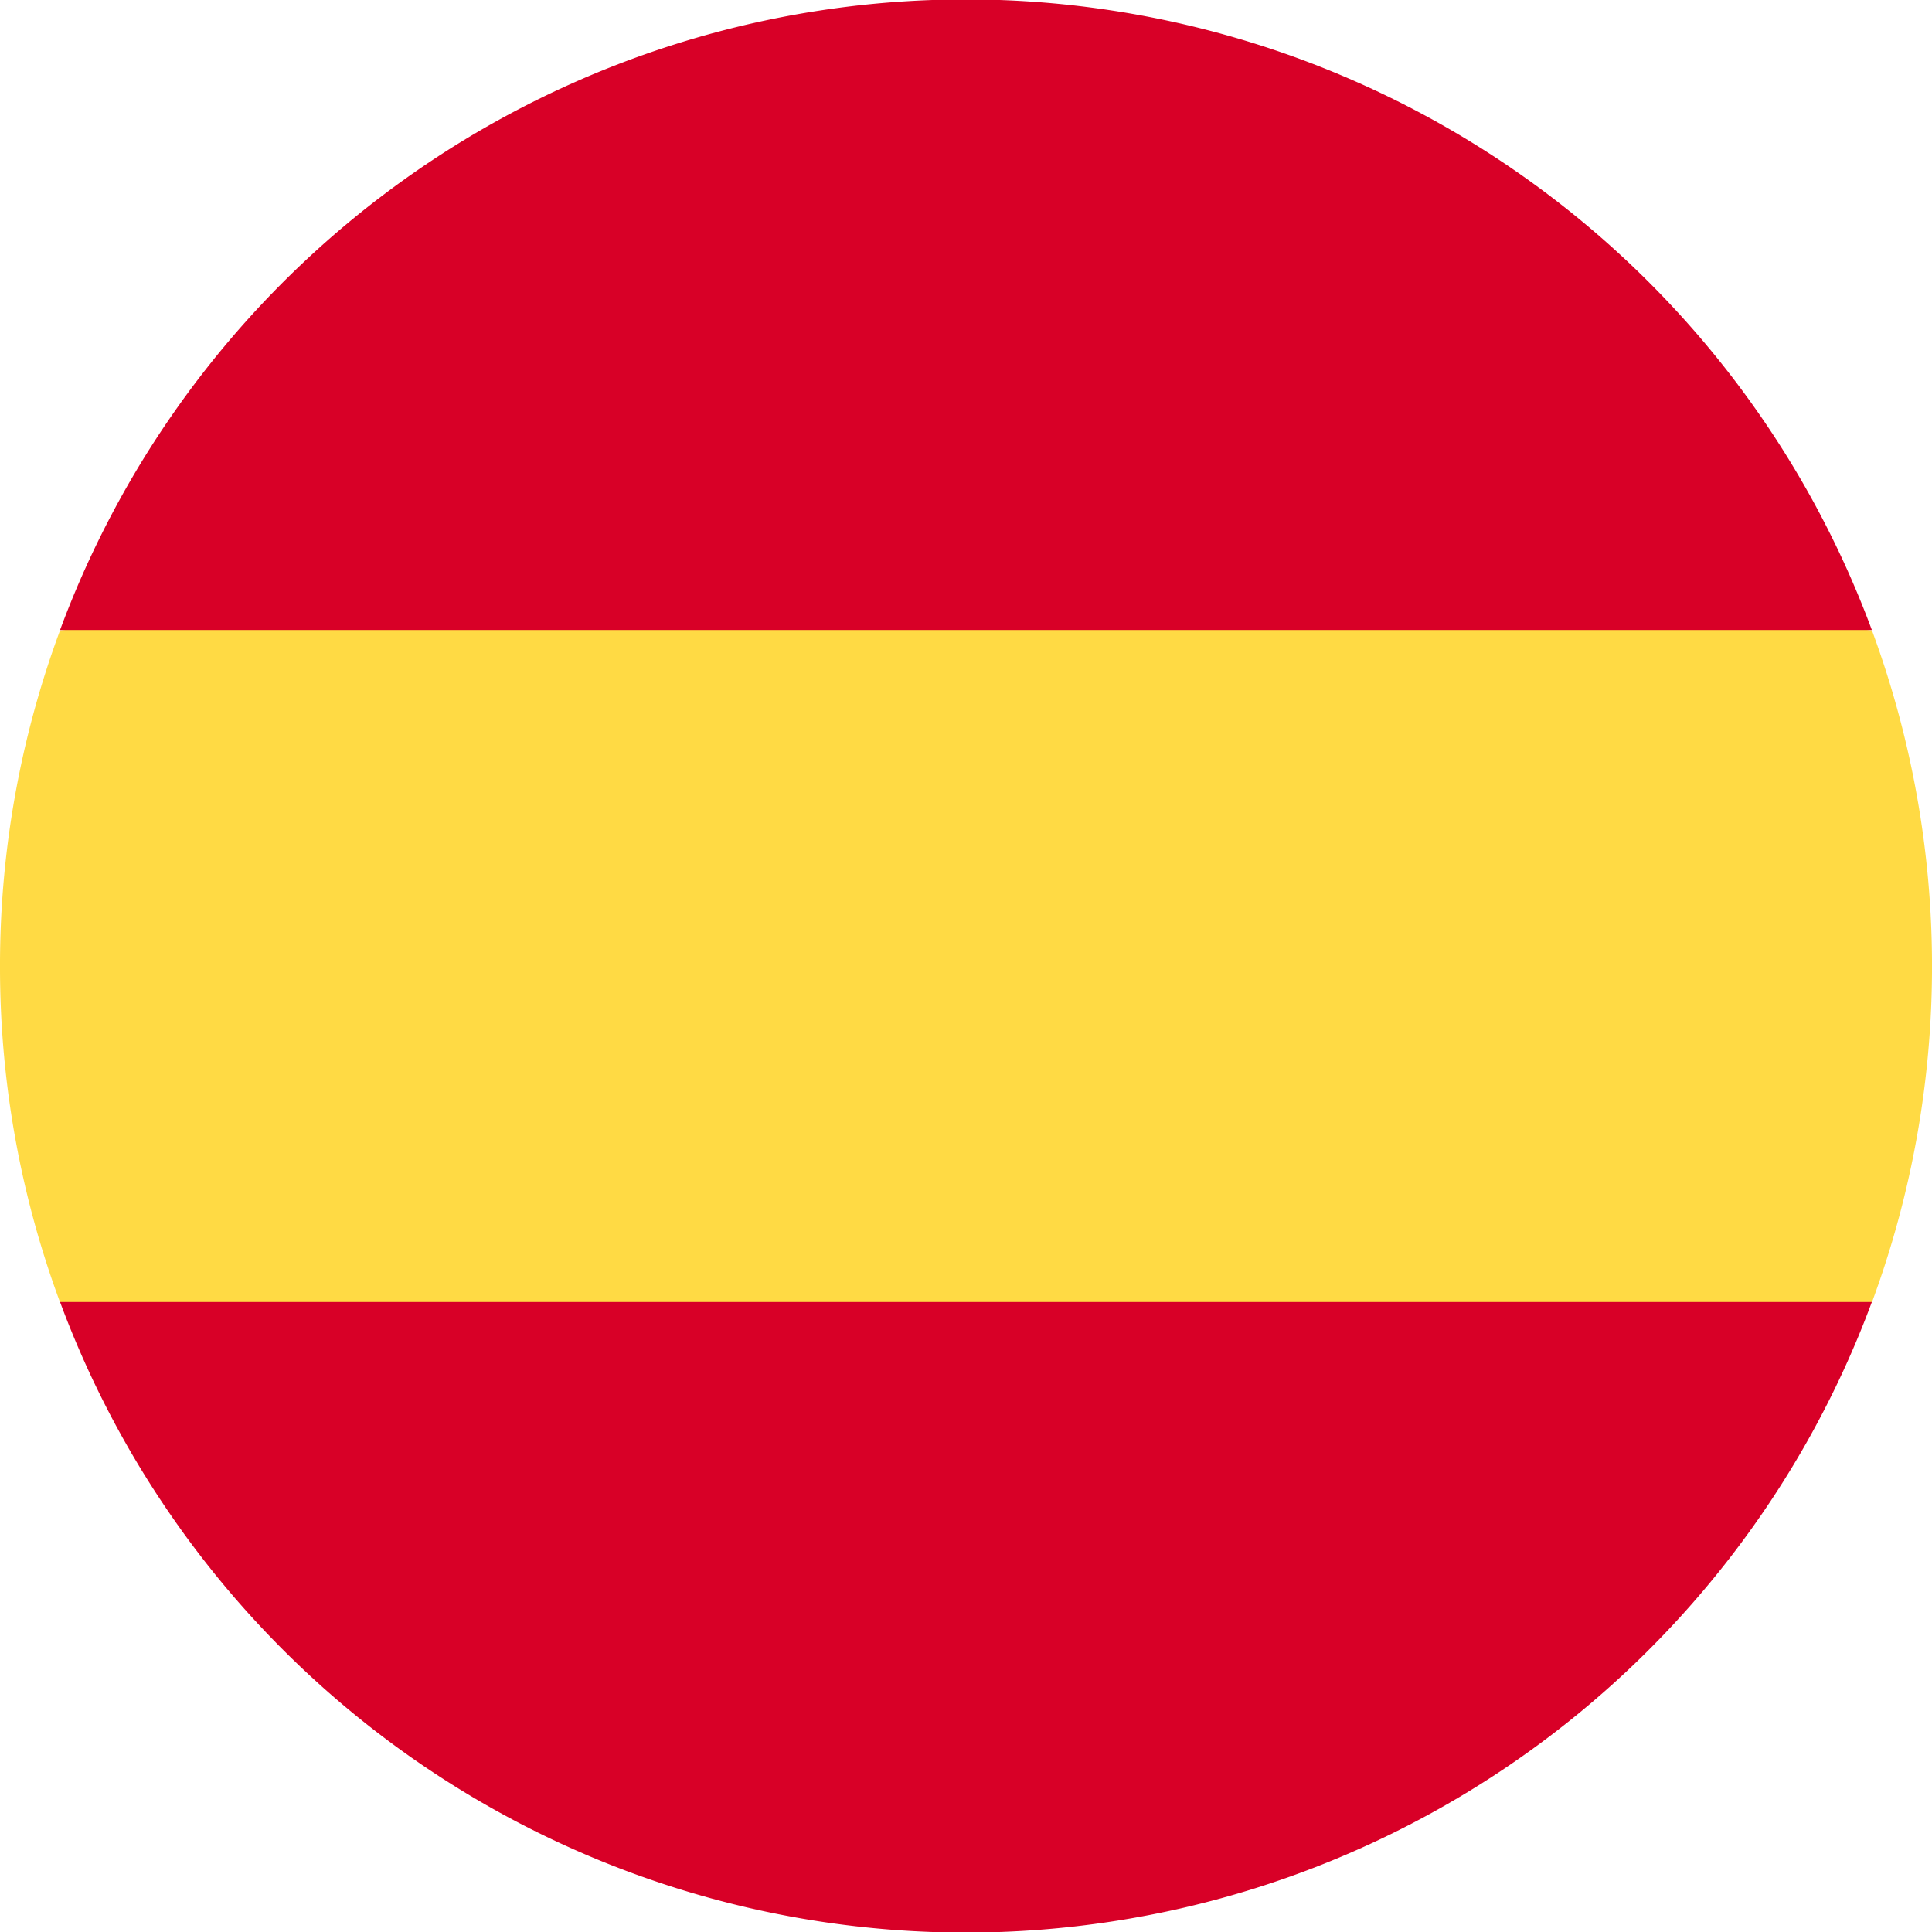 <?xml version="1.0" encoding="utf-8"?>
<svg xmlns="http://www.w3.org/2000/svg" width="23" height="23" viewBox="0 0 23 23"><defs><style>.a{fill:#ffda44;}.b{fill:#d80027;}</style></defs><path class="a" d="M0,149.7a11.475,11.475,0,0,0,.715,4l10.785,1,10.785-1a11.542,11.542,0,0,0,0-8l-10.785-1-10.785,1A11.475,11.475,0,0,0,0,149.7Z" transform="translate(0 -138.196)"/><g transform="translate(0.715)"><path class="b" d="M37.492,7.5a11.5,11.5,0,0,0-21.569,0Z" transform="translate(-15.923)"/><path class="b" d="M15.923,345.043a11.5,11.5,0,0,0,21.569,0Z" transform="translate(-15.923 -329.543)"/></g></svg>